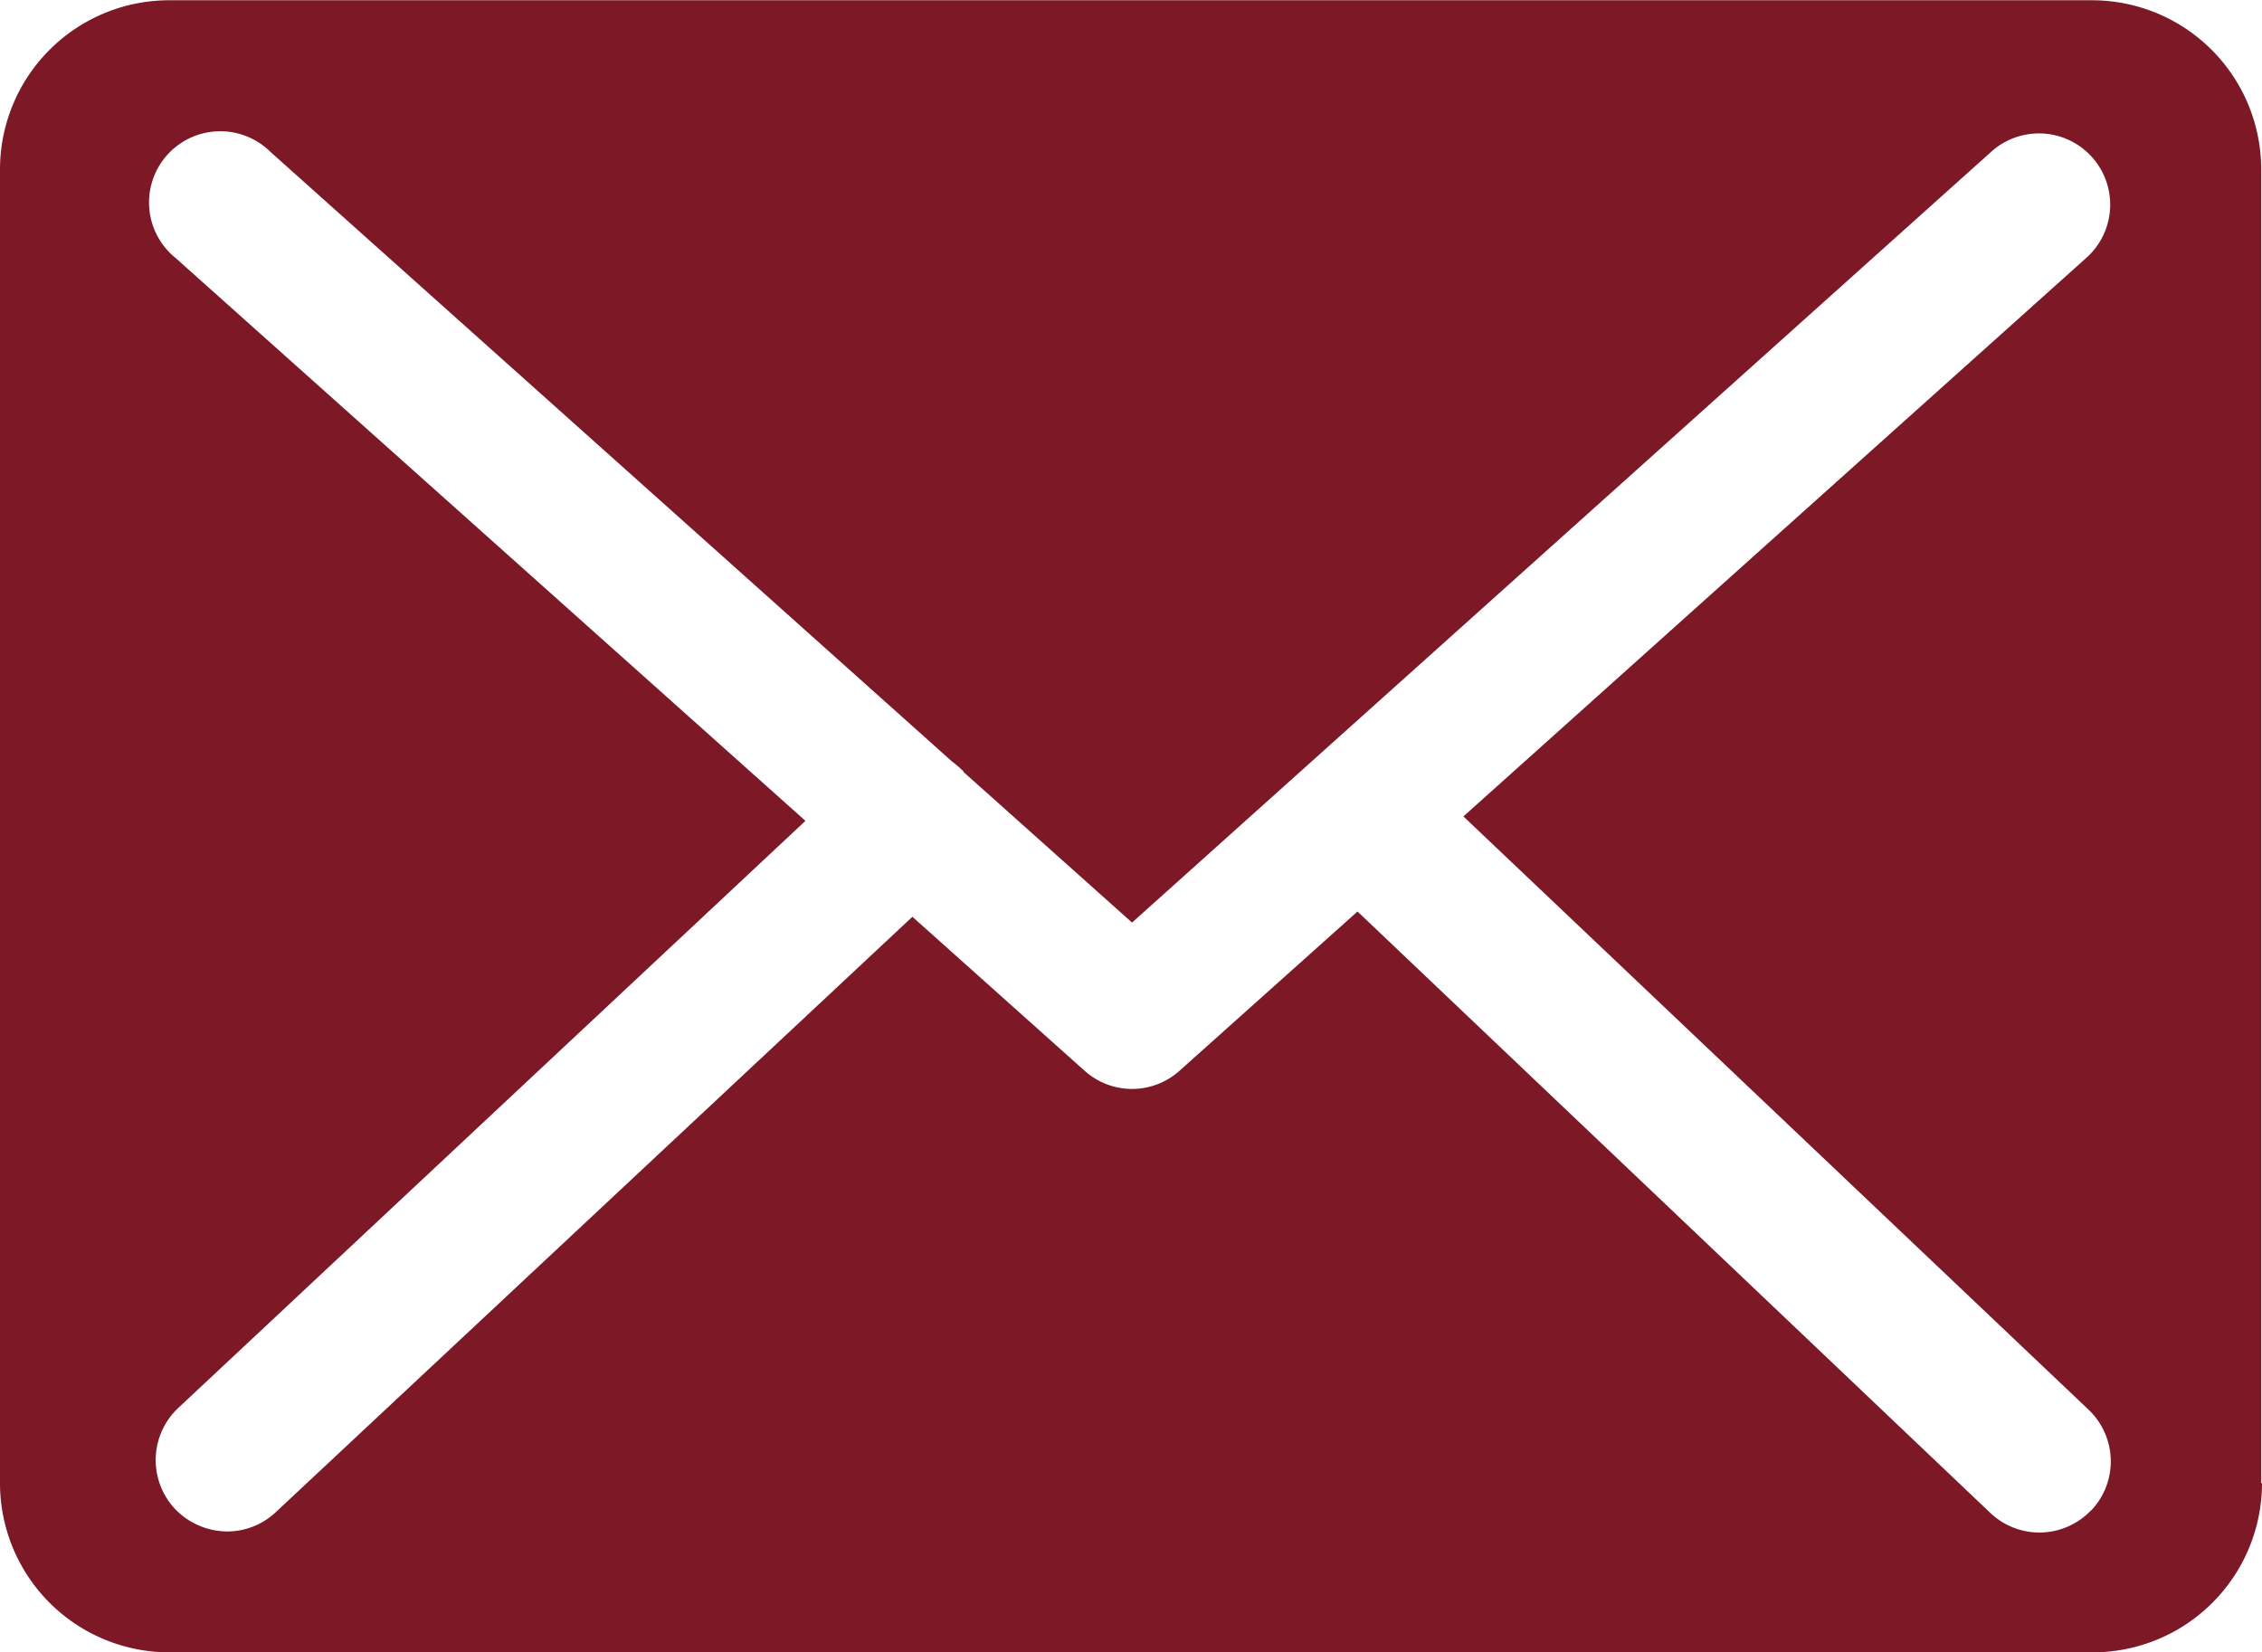 <svg id="Ebene_1" data-name="Ebene 1" xmlns="http://www.w3.org/2000/svg" viewBox="0 0 343.52 250.96"><defs><style>.cls-1{fill:#7d1827;}</style></defs><title>mail</title><path class="cls-1" d="M592,397.24V197.63A25.7,25.7,0,0,0,566.36,172H274.28a25.7,25.7,0,0,0-25.68,25.67V397.24a25.71,25.71,0,0,0,25.68,25.68H566.44a25.71,25.71,0,0,0,25.68-25.68Zm-25.84,4.11a10.82,10.82,0,0,1-15.28.41L454.76,310.4l-27,24.16a10.79,10.79,0,0,1-14.4.07L387.16,311.2l-96.72,90.47a10.79,10.79,0,0,1-7.36,2.89,11.09,11.09,0,0,1-7.92-3.44,10.86,10.86,0,0,1,.48-15.29l95.28-89.2-95.68-85.51A10.82,10.82,0,1,1,289.64,195L393.16,287.6a16,16,0,0,1,1.76,1.52c0,.08.08.16.16.23l25.44,22.73,130.4-117a10.82,10.82,0,1,1,14.48,16.08l-94.56,84.8,95,90.16A10.83,10.83,0,0,1,566.2,401.35Z" transform="translate(-248.6 -171.96)"/></svg>